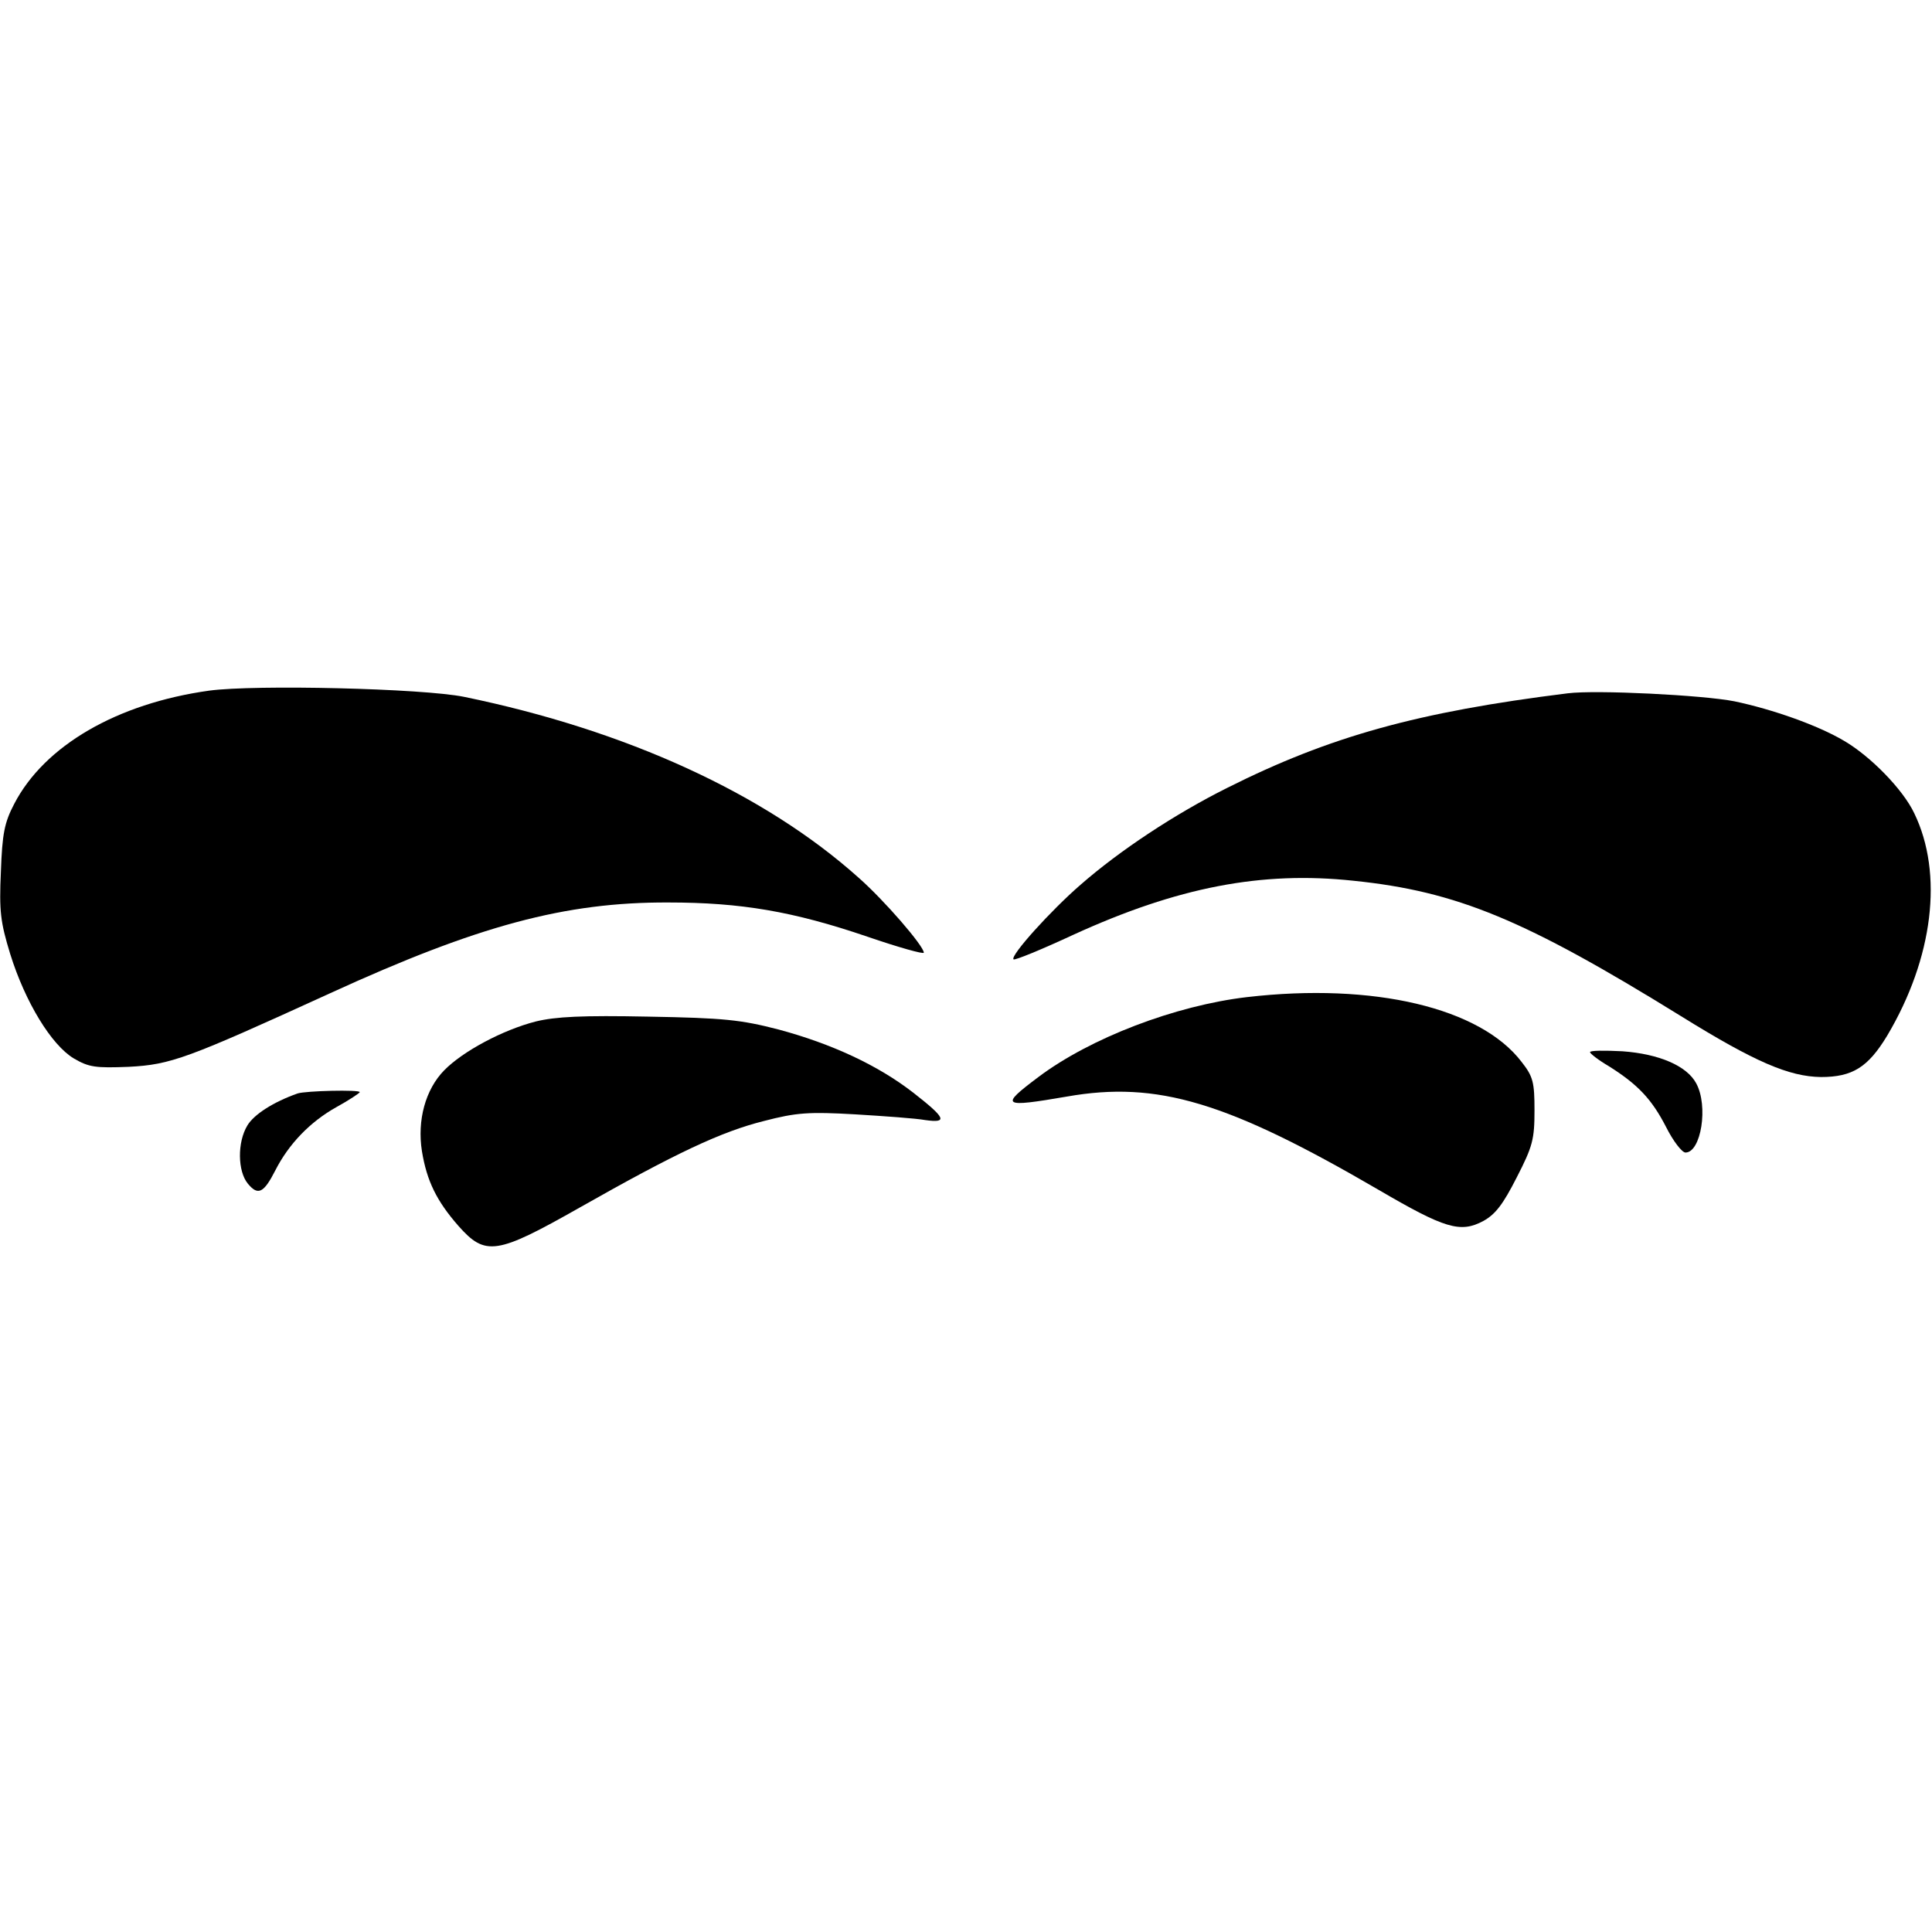 <?xml version="1.0" encoding="UTF-8" standalone="yes"?>
<svg version="1.0" xmlns="http://www.w3.org/2000/svg" width="100mm" height="100mm" viewBox="0 0 435 126" preserveAspectRatio="xMidYMid meet">
  <g transform="translate(0,126) scale(0.1,-0.1)" fill="#000000" stroke="none">
    <path d="M471 1250 c-208 -29 -371 -124 -439 -255 -22 -42 -27 -67 -30 -153
-4 -89 -1 -113 21 -185 34 -109 93 -205 143 -235 34 -20 49 -22 124 -19 95 5
130 18 454 166 332 152 528 205 761 204 163 0 281 -20 448 -77 70 -24 127 -40
127 -36 0 15 -89 118 -147 169 -211 189 -523 332 -888 407 -93 19 -470 28
-574 14z"/>
    <path d="M3530 1244 c-338 -42 -536 -97 -767 -213 -118 -59 -242 -141 -330
-218 -67 -58 -159 -160 -151 -168 2 -3 63 22 134 55 236 108 425 144 631 122
234 -24 387 -88 738 -305 166 -103 243 -136 315 -137 71 0 106 22 149 93 104
175 127 365 61 501 -25 53 -98 128 -158 163 -59 35 -161 71 -247 89 -71 14
-311 26 -375 18z"/>
    <path d="M2808 560 c-162 -19 -353 -92 -470 -180 -88 -66 -82 -69 64 -44 204
36 362 -12 702 -210 149 -87 184 -98 236 -70 27 15 44 37 75 98 36 70 40 86
40 151 0 63 -3 76 -29 109 -93 122 -333 179 -618 146z"/>
    <path d="M1206 505 c-74 -19 -164 -67 -206 -110 -42 -43 -61 -112 -50 -182 11
-67 33 -112 82 -168 61 -69 86 -65 273 41 217 123 319 171 415 195 73 19 101
21 205 15 66 -4 137 -9 159 -13 51 -7 45 5 -28 62 -80 62 -184 110 -303 142
-85 22 -123 26 -293 29 -149 3 -209 0 -254 -11z"/>
    <path d="M3580 436 c0 -3 19 -18 43 -32 65 -41 96 -74 128 -136 16 -32 36 -58
44 -58 35 0 52 105 24 156 -21 39 -83 66 -166 72 -40 2 -73 2 -73 -2z"/>
    <path d="M670 343 c-54 -19 -98 -47 -113 -72 -23 -38 -22 -103 1 -131 23 -28
36 -21 62 30 30 59 78 109 137 142 29 16 53 32 53 34 0 6 -122 3 -140 -3z"/>
  </g>
</svg>
